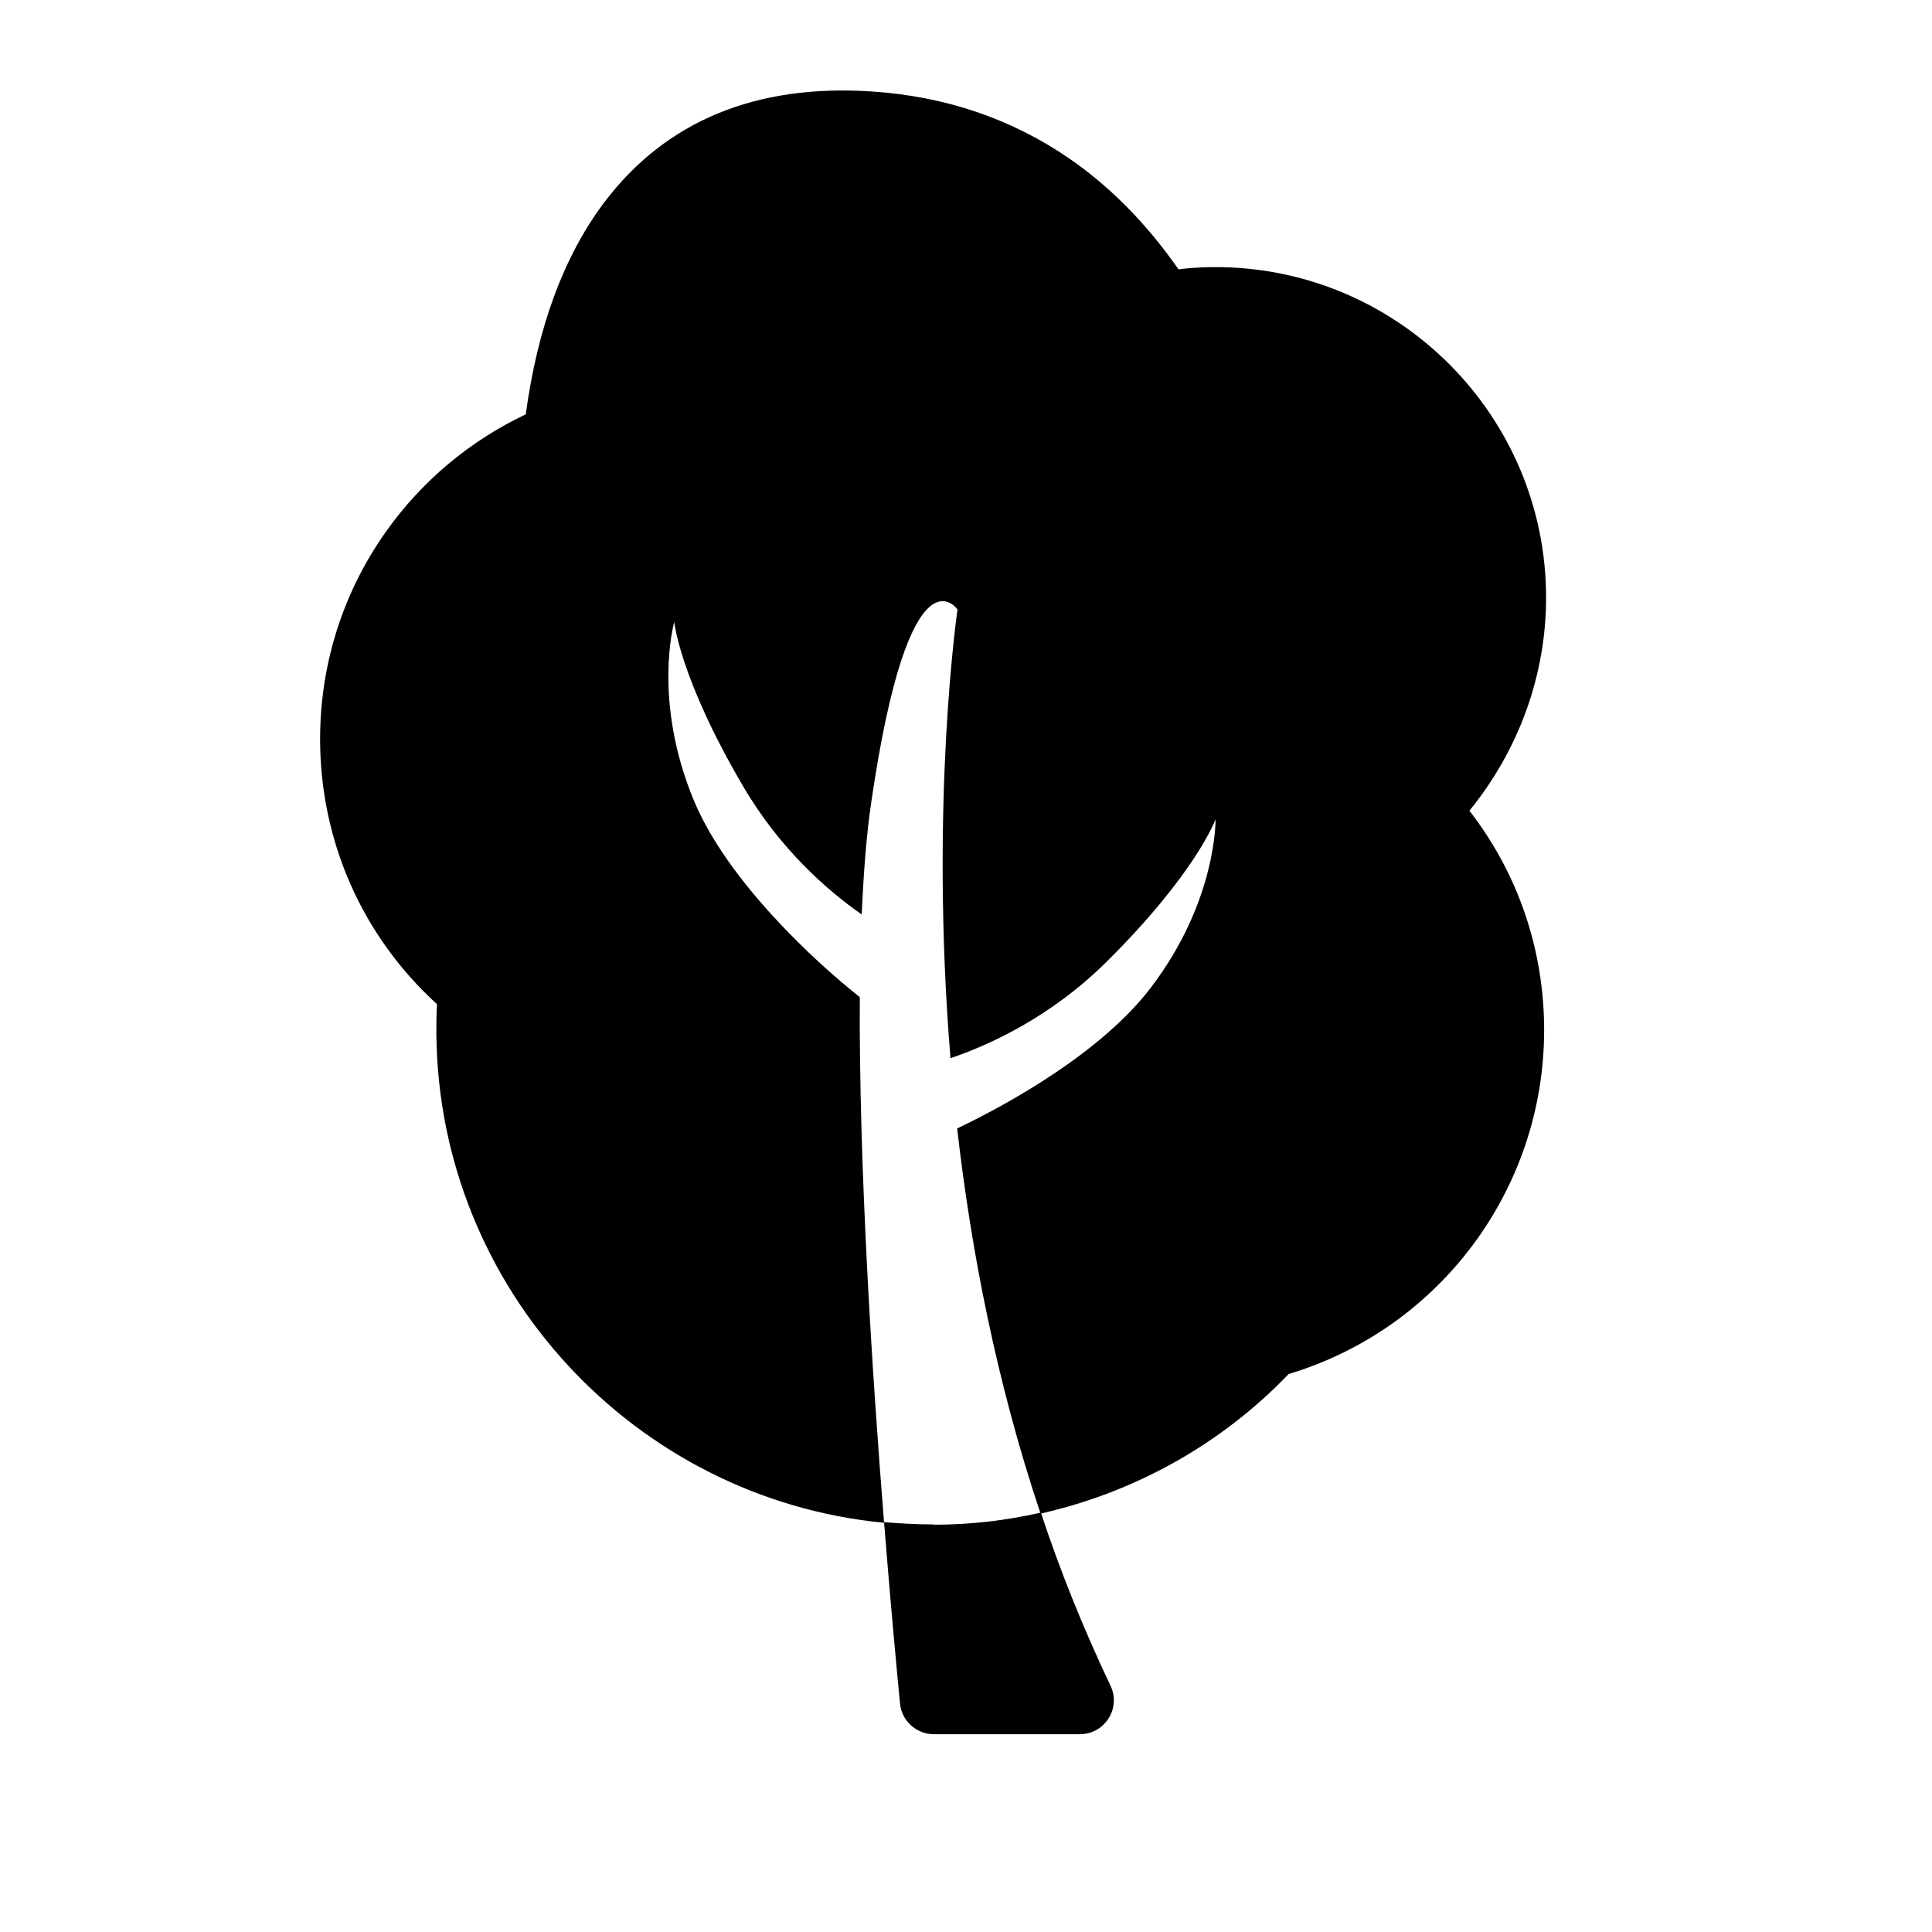 <?xml version="1.0" encoding="UTF-8"?>
<!-- The Best Svg Icon site in the world: iconSvg.co, Visit us! https://iconsvg.co -->
<svg fill="#000000" width="800px" height="800px" version="1.1" viewBox="144 144 512 512" xmlns="http://www.w3.org/2000/svg">
 <g>
  <path d="m390.98 547.98c-4.316 0-8.547-0.254-12.695-0.594 1.691 21.242 3.301 38.508 4.231 48.07 0.422 4.57 4.316 8.125 8.973 8.125h38.676c6.602 0 11.004-6.856 8.125-12.863-7.195-15.148-13.371-30.469-18.449-45.871-9.227 2.117-18.703 3.215-28.266 3.215-0.254-0.082-0.422-0.082-0.594-0.082z"/>
  <path d="m553.73 302.38c0-48.324-39.352-87.594-87.594-87.594-3.301 0-6.602 0.168-9.816 0.594-8.379-12.02-18.109-21.918-28.945-29.367-15.234-10.496-32.836-16.504-52.387-17.773-30.723-2.031-54.586 7.871-70.836 29.367-10.664 14.133-17.688 33.008-20.82 56.195-14.809 7.023-27.59 17.688-37.152 31.23-11.34 16.078-17.348 35.039-17.348 54.84 0 26.996 11.172 52.219 30.977 70.242-0.168 2.625-0.168 5.246-0.168 7.871 0.594 67.621 52.641 123.22 118.65 129.57-3.215-40.113-6.688-94.703-6.434-139.3-11.766-9.309-34.785-30.469-43.84-51.793-11.258-26.828-5.332-47.648-5.332-47.648s1.438 14.98 18.363 43.754c9.816 16.672 22.426 27.59 31.312 33.77 0.508-11.172 1.27-21.328 2.539-29.789 10.156-69.398 22.852-51.031 22.852-51.031s-7.449 50.695-1.863 118.91c10.07-3.387 26.574-10.832 41.469-25.645 23.695-23.527 28.773-37.66 28.773-37.66s0.422 21.664-17.266 44.77c-12.781 16.672-36.645 30.215-51.203 37.152 3.641 32.074 10.41 67.195 22.09 102.07 24.883-5.586 47.902-18.363 65.758-36.984 40.031-12.02 67.703-49 67.703-91.148 0-21.328-6.941-41.555-19.805-58.141 13.043-15.992 20.32-35.883 20.32-56.449z"/>
 </g>
</svg>